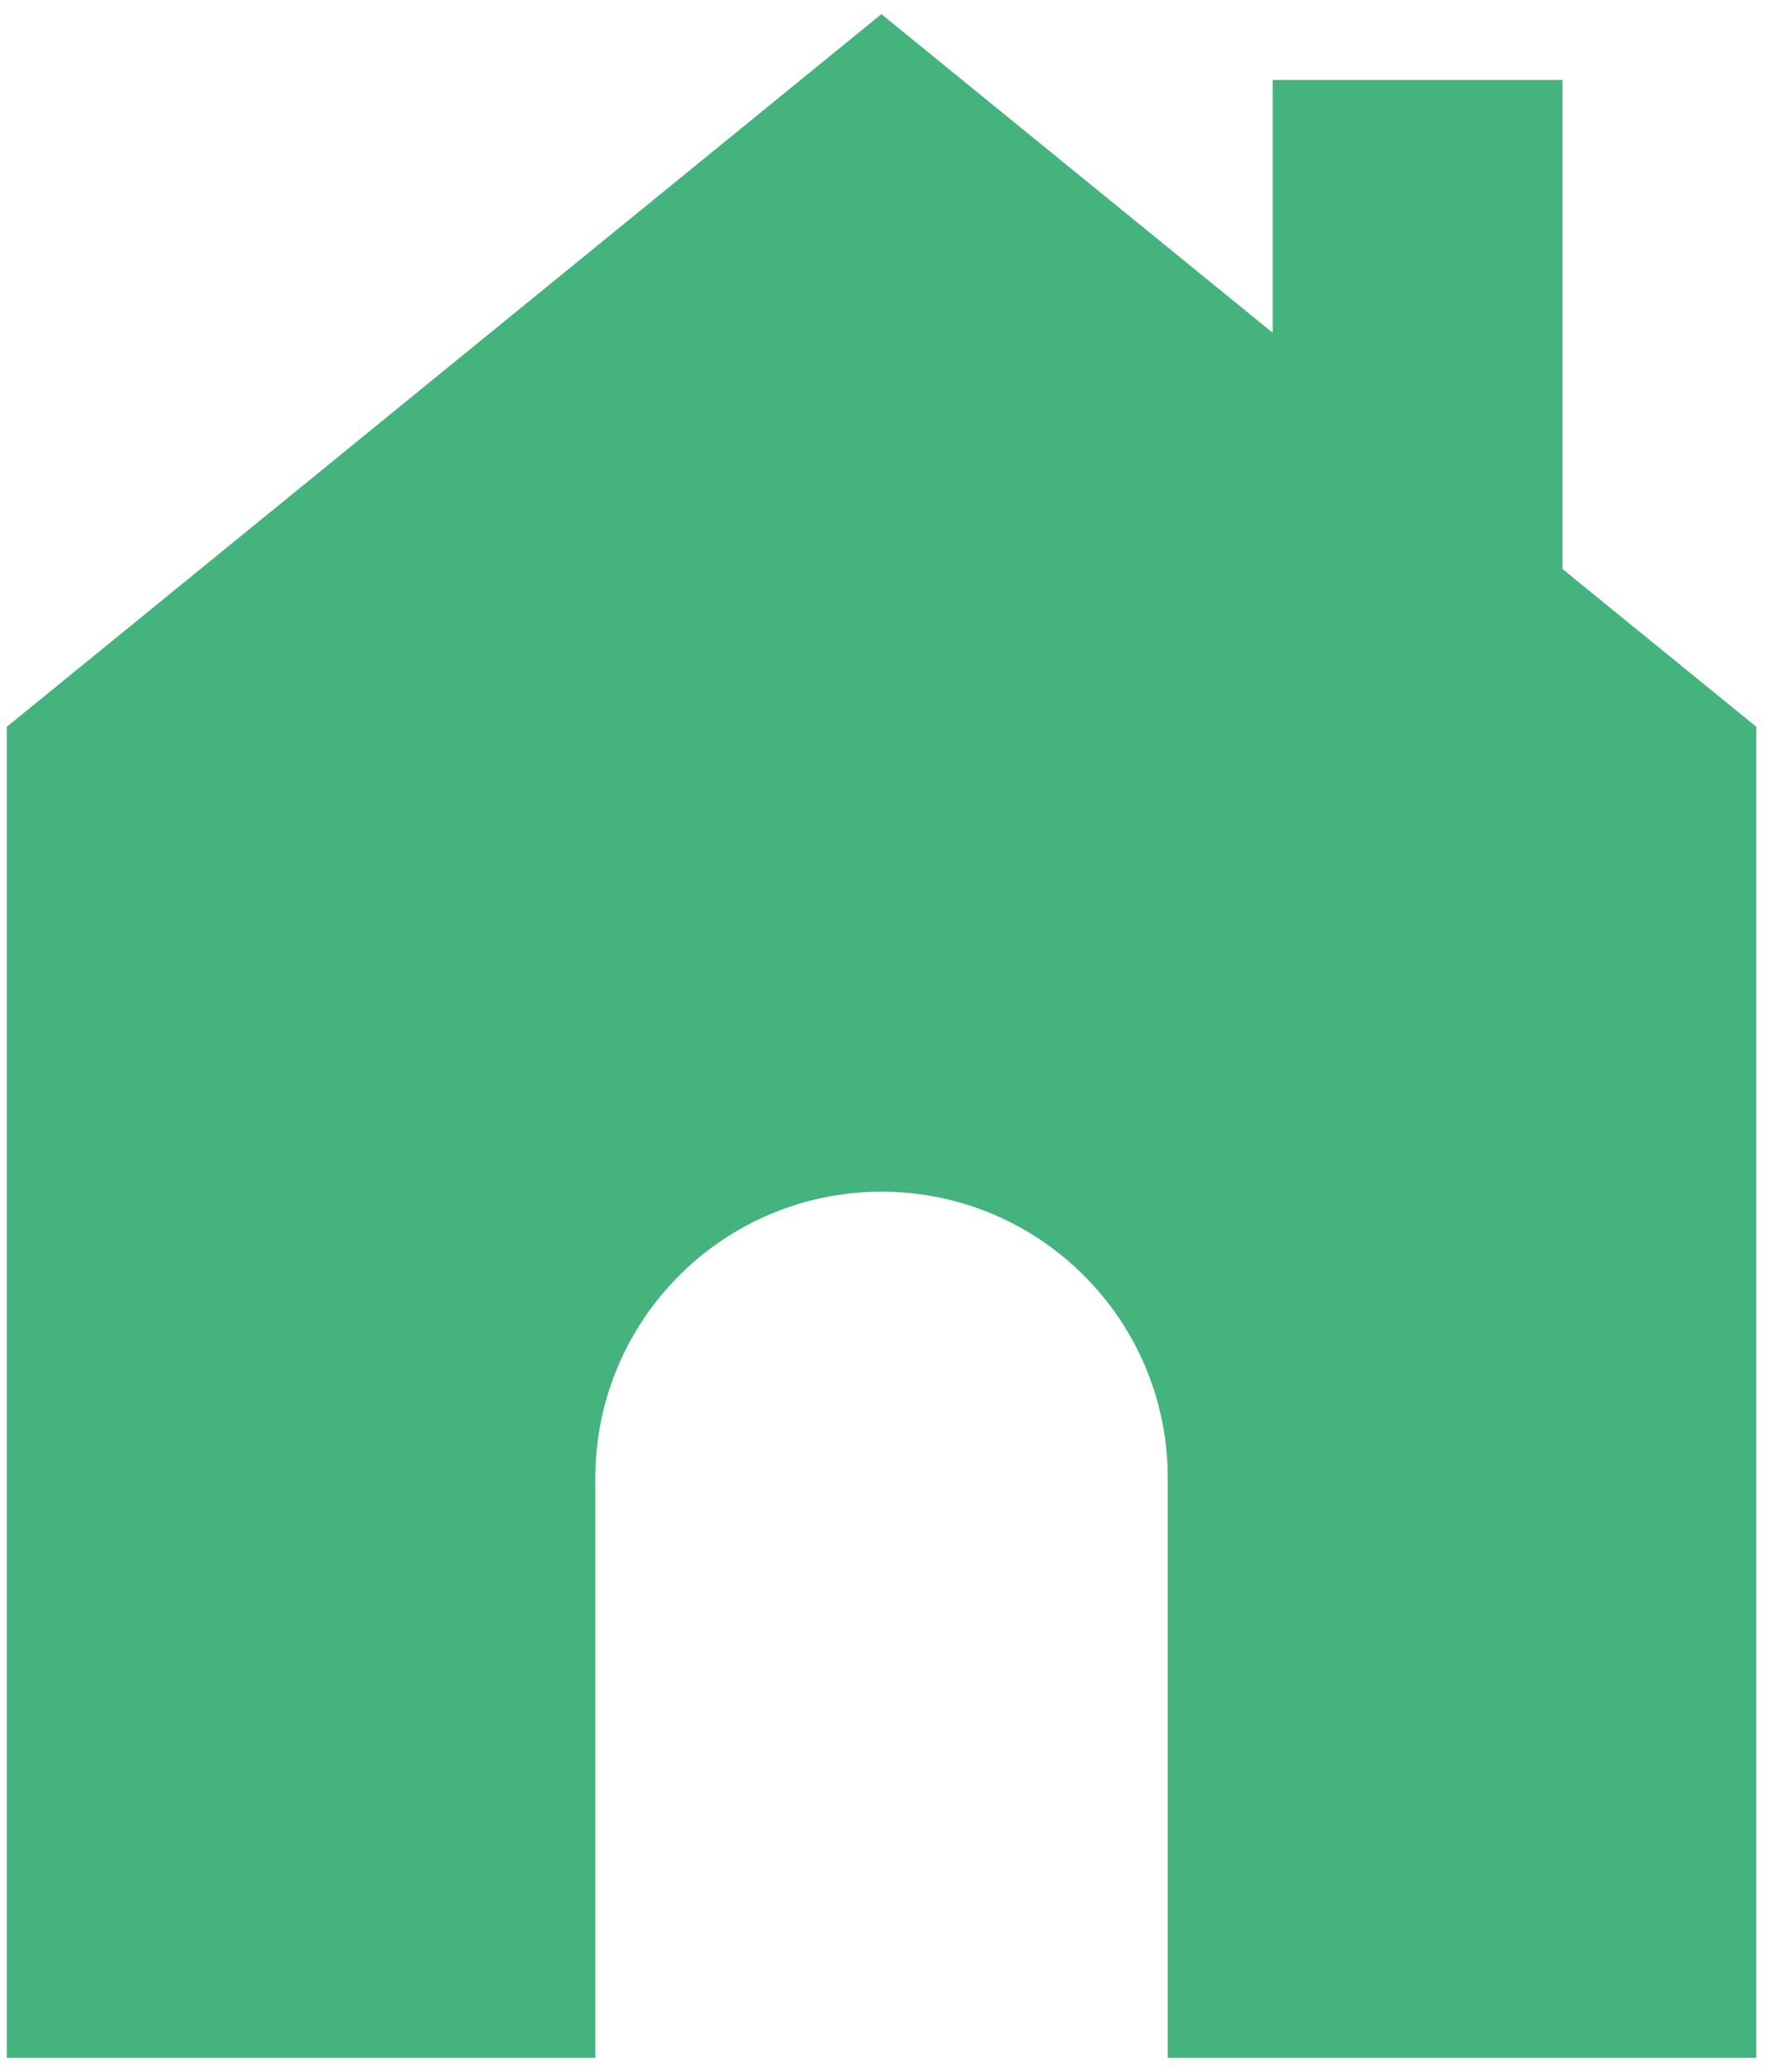 <svg width="82" height="96" viewBox="0 0 82 96" fill="none" xmlns="http://www.w3.org/2000/svg">
<g clip-path="url(#clip0_564_6617)">
<path d="M72.427 26.363V3.707H58.993V15.418L40.856 0.655L0.313 33.679V95.352H27.597V68.484C27.597 61.16 33.533 55.217 40.864 55.217C48.187 55.217 54.13 61.153 54.13 68.484V95.352H81.415V33.679L72.434 26.37L72.427 26.363Z" fill="#44B37E"/>
</g>
<defs>
<clipPath id="clip0_564_6617">
<rect width="81.095" height="94.69" fill="white" transform="translate(0.313 0.655)"/>
</clipPath>
</defs>
</svg>

